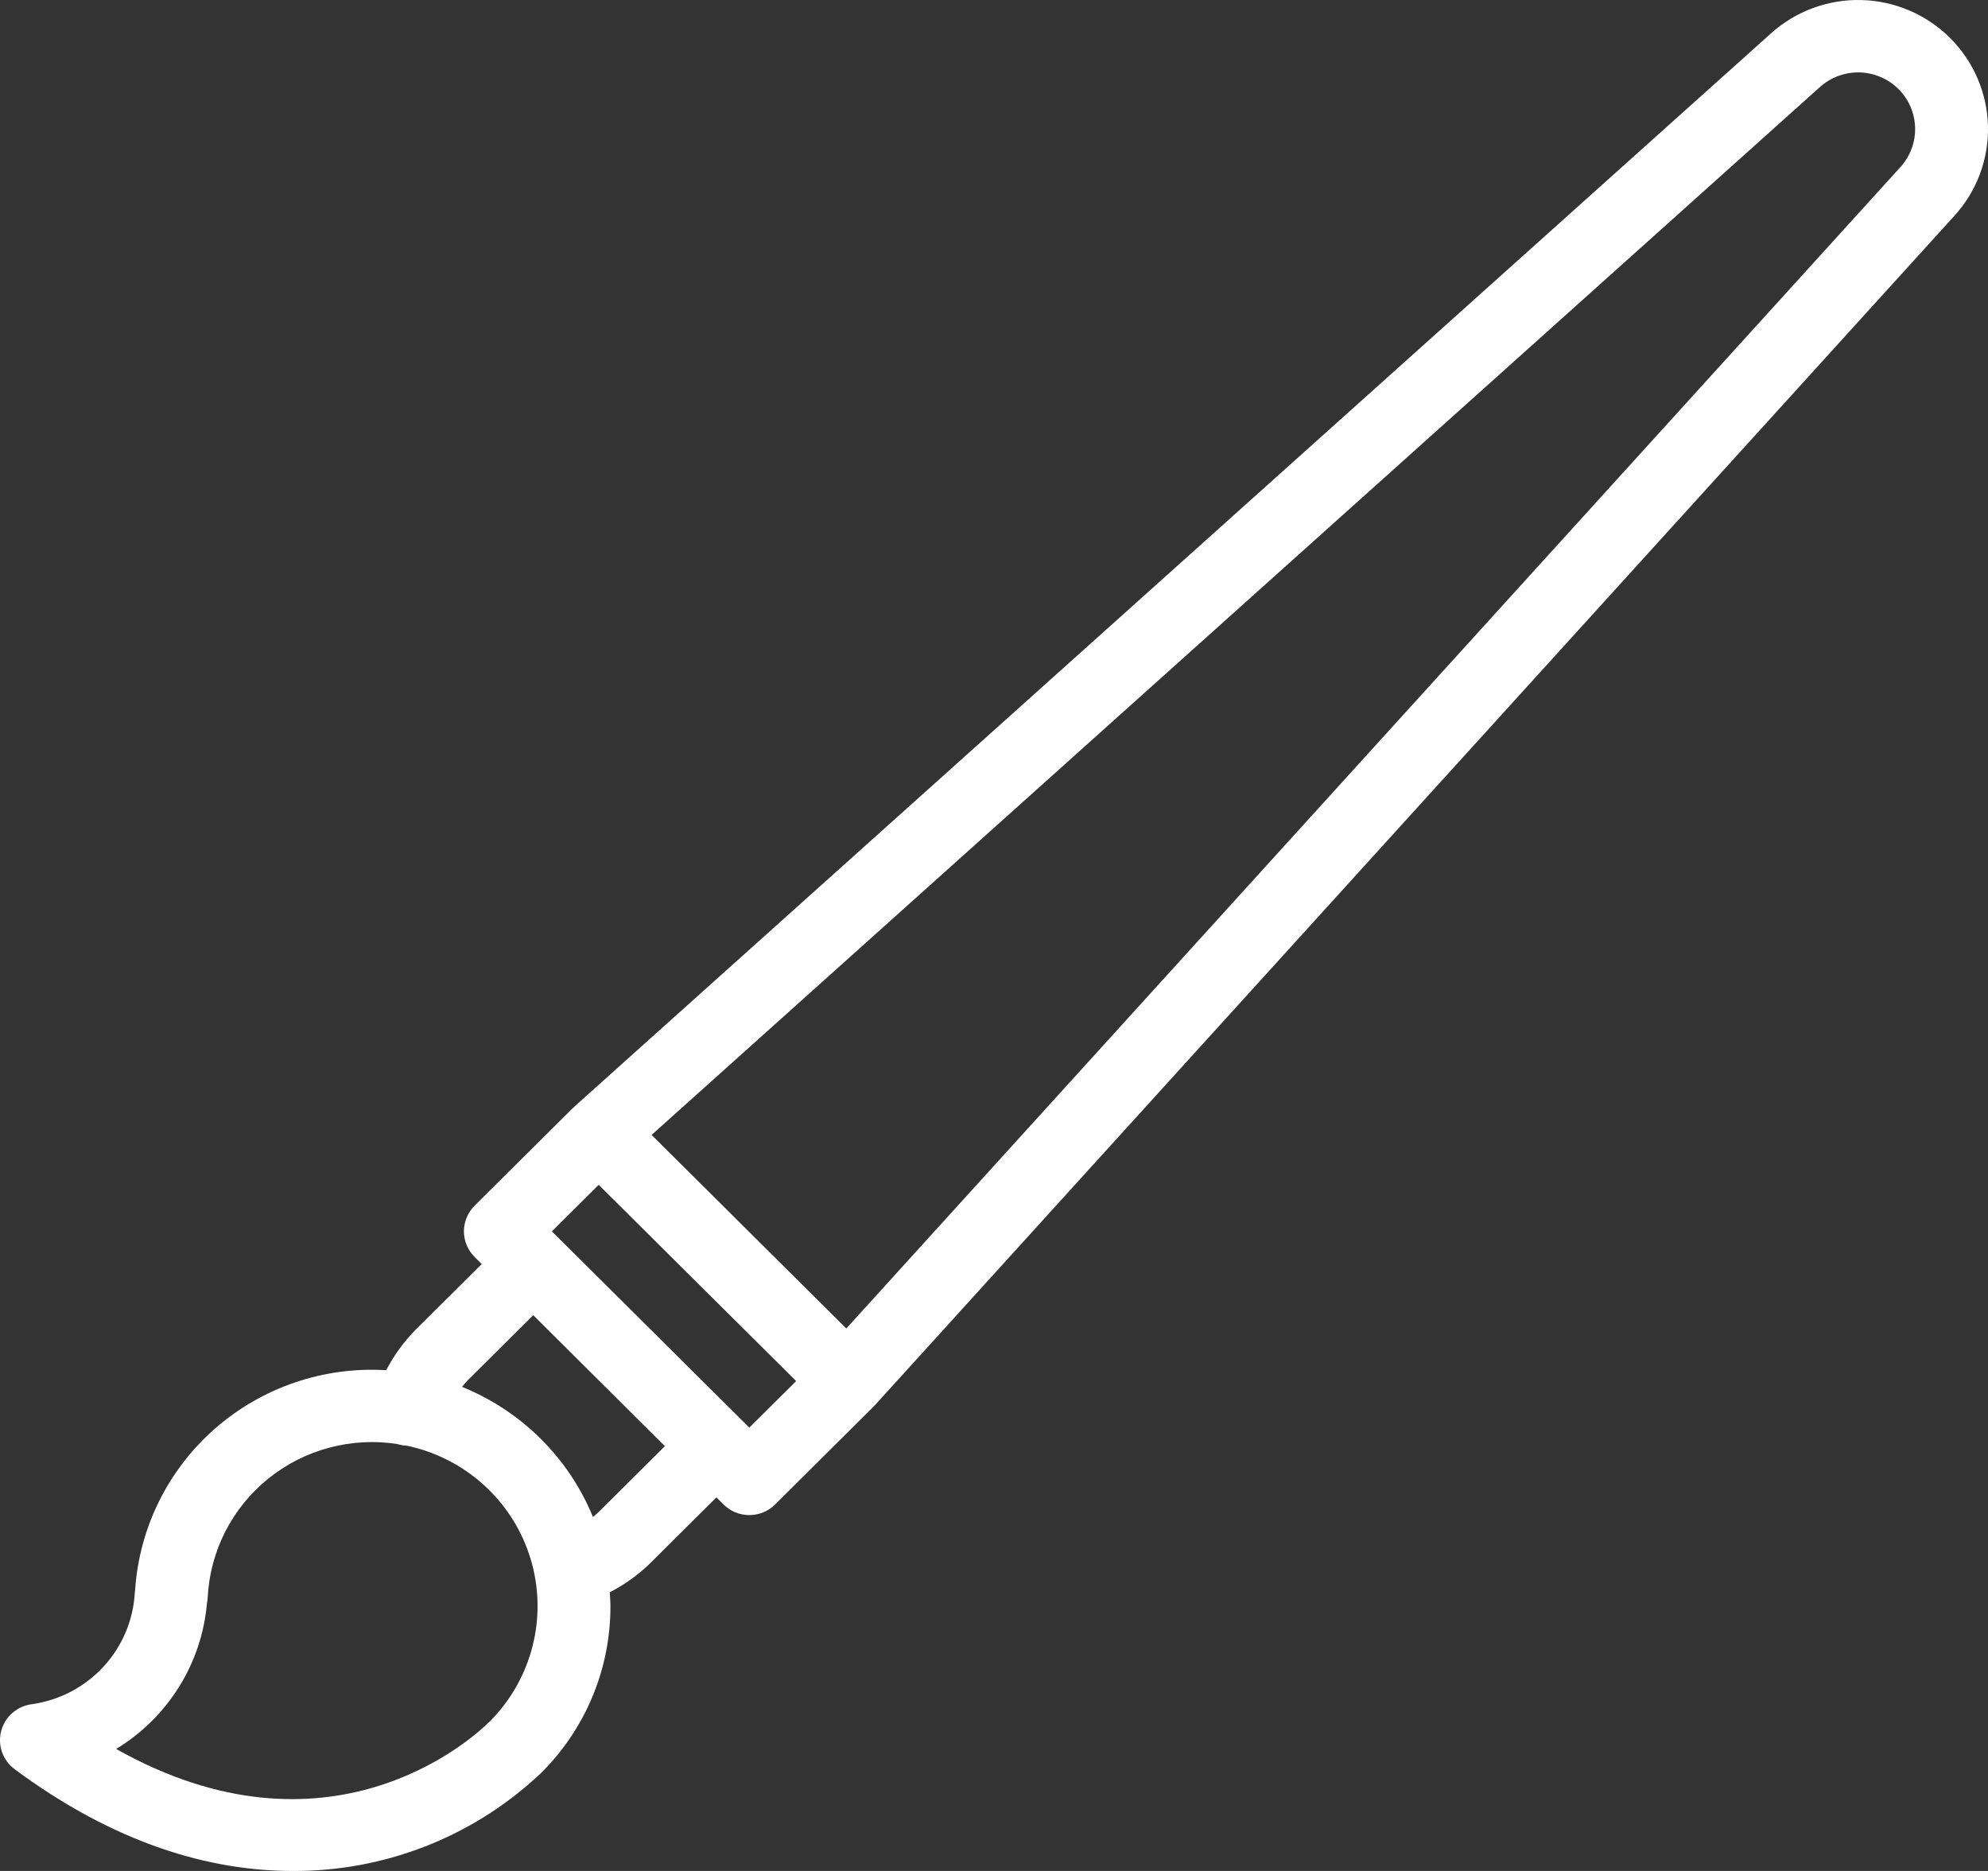 <svg width="51" height="48" viewBox="0 0 51 48" fill="none" xmlns="http://www.w3.org/2000/svg">
<rect x="0" y="0" width="51" height="48" fill="#333333" stroke="none"/>
<path d="M50.024 0.971C49.42 0.37 48.607 0.023 47.753 0.001C46.899 -0.021 46.069 0.285 45.435 0.854L14.733 28.392C14.726 28.398 14.722 28.405 14.716 28.411C14.71 28.417 14.704 28.42 14.698 28.425L12.175 30.933C12.089 31.02 12.02 31.122 11.973 31.235C11.926 31.348 11.901 31.469 11.901 31.591C11.901 31.713 11.926 31.834 11.973 31.947C12.02 32.059 12.089 32.162 12.175 32.248L12.358 32.43L10.669 34.108C10.364 34.416 10.107 34.768 9.908 35.153C8.304 35.055 6.725 35.593 5.518 36.649C4.311 37.705 3.574 39.194 3.467 40.788C3.464 40.808 3.461 40.828 3.459 40.847C3.423 41.556 3.141 42.229 2.661 42.753C2.18 43.277 1.532 43.619 0.826 43.721C0.64 43.743 0.465 43.819 0.324 43.941C0.182 44.062 0.081 44.224 0.032 44.403C-0.017 44.583 -0.01 44.773 0.051 44.949C0.113 45.124 0.225 45.278 0.375 45.389C2.964 47.311 5.398 48 7.502 48C9.825 48.015 12.067 47.152 13.774 45.586L13.871 45.497C14.44 44.934 14.891 44.266 15.198 43.529C15.505 42.792 15.662 42.002 15.66 41.204C15.66 41.085 15.649 40.968 15.643 40.85C16.028 40.653 16.382 40.398 16.691 40.095L18.379 38.416L18.562 38.598C18.649 38.684 18.752 38.753 18.865 38.8C18.979 38.846 19.1 38.87 19.223 38.87C19.346 38.87 19.468 38.846 19.581 38.8C19.695 38.753 19.798 38.684 19.884 38.598L22.407 36.09C22.413 36.084 22.417 36.076 22.423 36.071C22.429 36.065 22.435 36.061 22.441 36.055L50.141 5.533C50.714 4.903 51.021 4.078 50.999 3.229C50.977 2.38 50.628 1.572 50.024 0.971ZM12.569 44.162L12.504 44.221C12.072 44.639 8.408 47.925 2.98 44.87C3.636 44.472 4.188 43.926 4.593 43.277C4.998 42.628 5.243 41.893 5.309 41.132C5.319 41.084 5.326 41.036 5.328 40.987C5.357 40.399 5.51 39.823 5.777 39.297C6.045 38.771 6.421 38.307 6.881 37.936C7.341 37.564 7.874 37.293 8.446 37.141C9.019 36.988 9.617 36.956 10.202 37.049C10.211 37.052 10.219 37.056 10.228 37.059C10.294 37.076 10.362 37.086 10.43 37.088C11.174 37.244 11.863 37.596 12.422 38.107C12.982 38.618 13.393 39.27 13.612 39.994C13.831 40.718 13.849 41.487 13.665 42.221C13.481 42.954 13.102 43.625 12.568 44.162H12.569ZM15.368 38.781C15.319 38.83 15.265 38.874 15.212 38.919C14.904 38.168 14.448 37.485 13.871 36.912C13.294 36.339 12.607 35.886 11.852 35.58C11.897 35.527 11.941 35.474 11.991 35.42L13.68 33.741L17.057 37.102L15.368 38.781ZM19.223 36.626L14.158 31.591L15.359 30.397L20.424 35.432L19.223 36.626ZM48.752 4.288L21.711 34.083L16.716 29.117L46.687 2.234C46.965 1.984 47.329 1.849 47.705 1.858C48.08 1.868 48.437 2.02 48.703 2.284C48.968 2.548 49.121 2.903 49.13 3.276C49.14 3.649 49.004 4.011 48.752 4.288Z" fill="white"/>
</svg>
